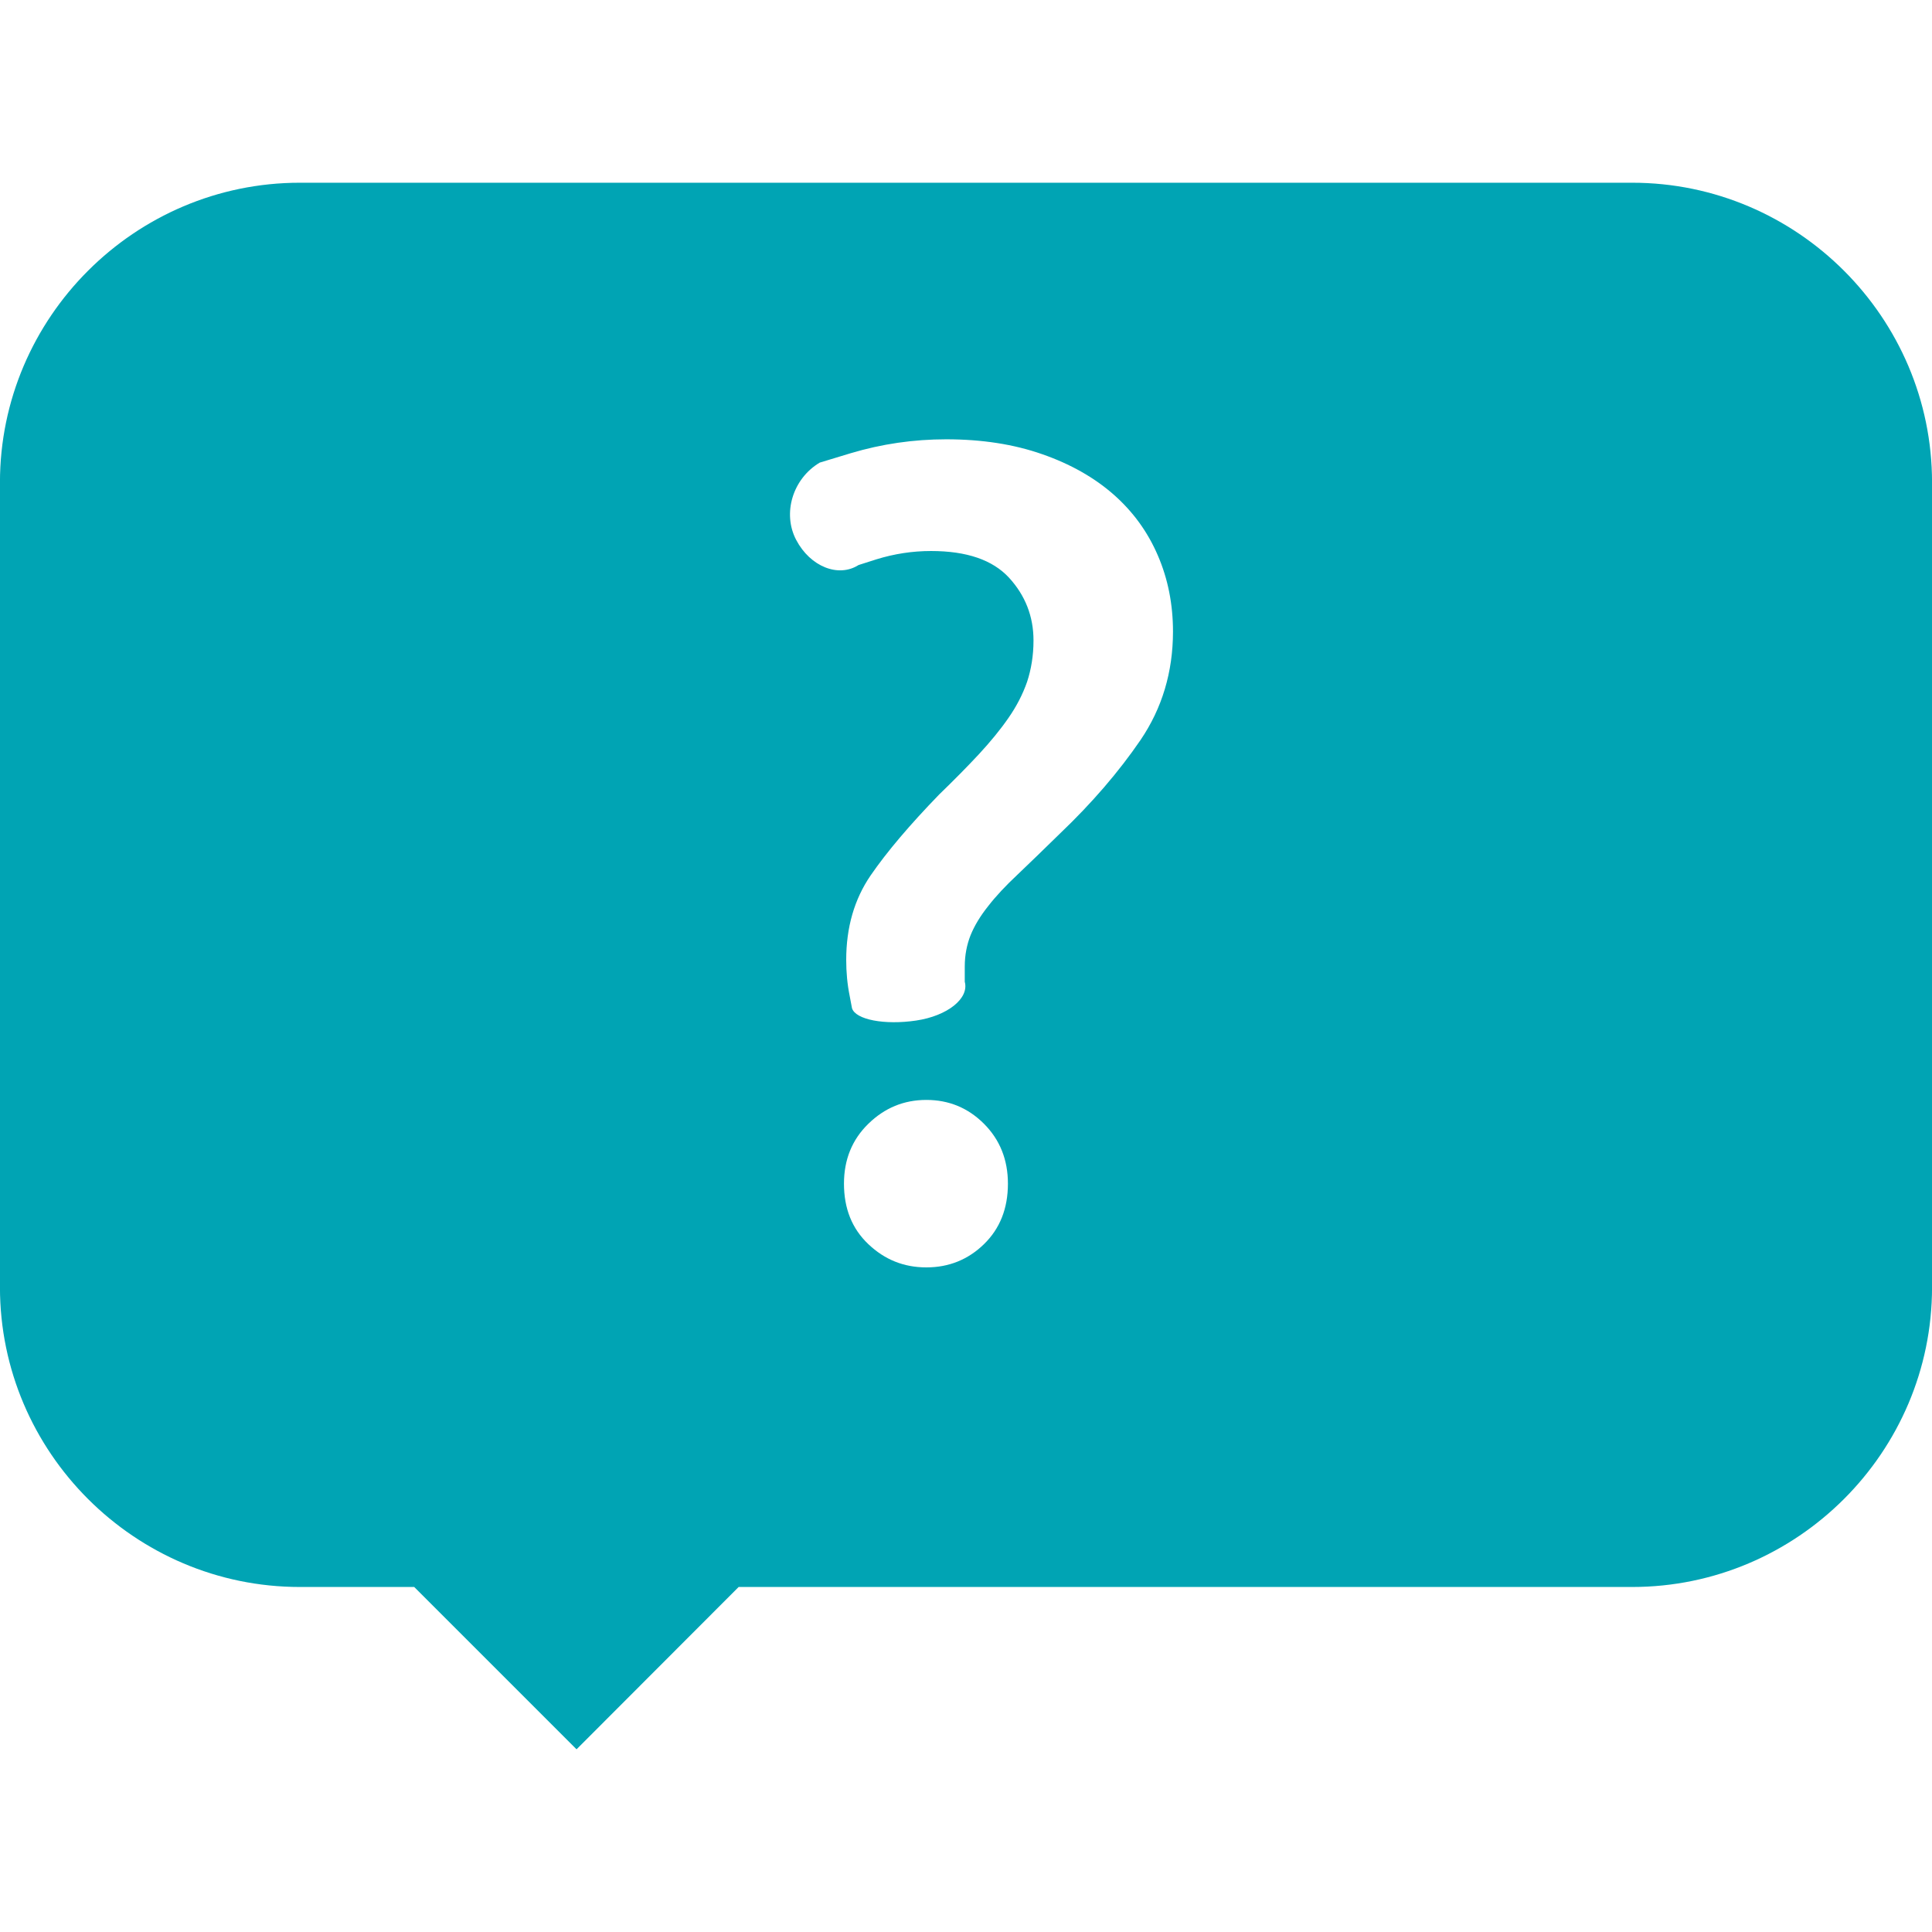 <?xml version="1.0" encoding="utf-8"?>
<!-- Generator: Adobe Illustrator 16.0.0, SVG Export Plug-In . SVG Version: 6.00 Build 0)  -->
<!DOCTYPE svg PUBLIC "-//W3C//DTD SVG 1.1//EN" "http://www.w3.org/Graphics/SVG/1.1/DTD/svg11.dtd">
<svg version="1.1" id="Layer_1" xmlns="http://www.w3.org/2000/svg" xmlns:xlink="http://www.w3.org/1999/xlink" x="0px" y="0px"
	 width="50px" height="50px" viewBox="0 0 50 50" enable-background="new 0 0 50 50" xml:space="preserve">
<path fill="#00A4B4" d="M42.241,4.729H7.759c-4.27,0-7.76,3.49-7.76,7.757v20.829c0,4.268,3.49,7.756,7.76,7.756h2.961l4.201,4.201
	l4.195-4.201h23.125c4.271,0,7.76-3.488,7.76-7.756V12.486C50.001,8.218,46.512,4.729,42.241,4.729z M25.465,32.199
	c-0.411,0.4-0.908,0.601-1.491,0.601c-0.582,0-1.079-0.2-1.501-0.601c-0.423-0.401-0.631-0.922-0.631-1.566
	c0-0.619,0.208-1.138,0.631-1.55c0.422-0.411,0.919-0.617,1.501-0.617c0.583,0,1.08,0.206,1.491,0.617
	c0.412,0.412,0.62,0.931,0.62,1.55C26.085,31.277,25.877,31.798,25.465,32.199z M29.518,19.15c-0.563,0.823-1.256,1.63-2.08,2.416
	c-0.422,0.411-0.785,0.767-1.096,1.061c-0.314,0.294-0.572,0.569-0.77,0.826c-0.203,0.254-0.354,0.505-0.454,0.751
	c-0.097,0.246-0.15,0.516-0.15,0.81c0,0.393,0,0.393,0,0.393c0.118,0.433-0.448,0.885-1.261,1.005s-1.561-0.021-1.657-0.318
	c0,0,0,0-0.059-0.313c-0.064-0.313-0.091-0.625-0.091-0.938c0-0.842,0.209-1.568,0.631-2.186c0.422-0.614,1.016-1.312,1.774-2.095
	c0.385-0.372,0.727-0.719,1.026-1.04c0.299-0.323,0.556-0.636,0.765-0.938c0.213-0.305,0.373-0.617,0.485-0.938
	c0.106-0.323,0.166-0.679,0.166-1.071c0-0.625-0.214-1.168-0.636-1.627c-0.424-0.457-1.091-0.688-2.016-0.688
	c-0.48,0-0.951,0.072-1.416,0.216c-0.46,0.147-0.46,0.147-0.46,0.147c-0.523,0.332-1.25,0.041-1.613-0.649
	c-0.363-0.687-0.091-1.587,0.609-2.002c0,0,0,0,0.801-0.243c0.802-0.24,1.625-0.36,2.47-0.36c0.925,0,1.752,0.128,2.485,0.385
	c0.731,0.254,1.348,0.604,1.85,1.045c0.503,0.443,0.882,0.967,1.144,1.576c0.263,0.609,0.392,1.267,0.392,1.975
	C30.355,17.392,30.077,18.325,29.518,19.15z"/>
</svg>
